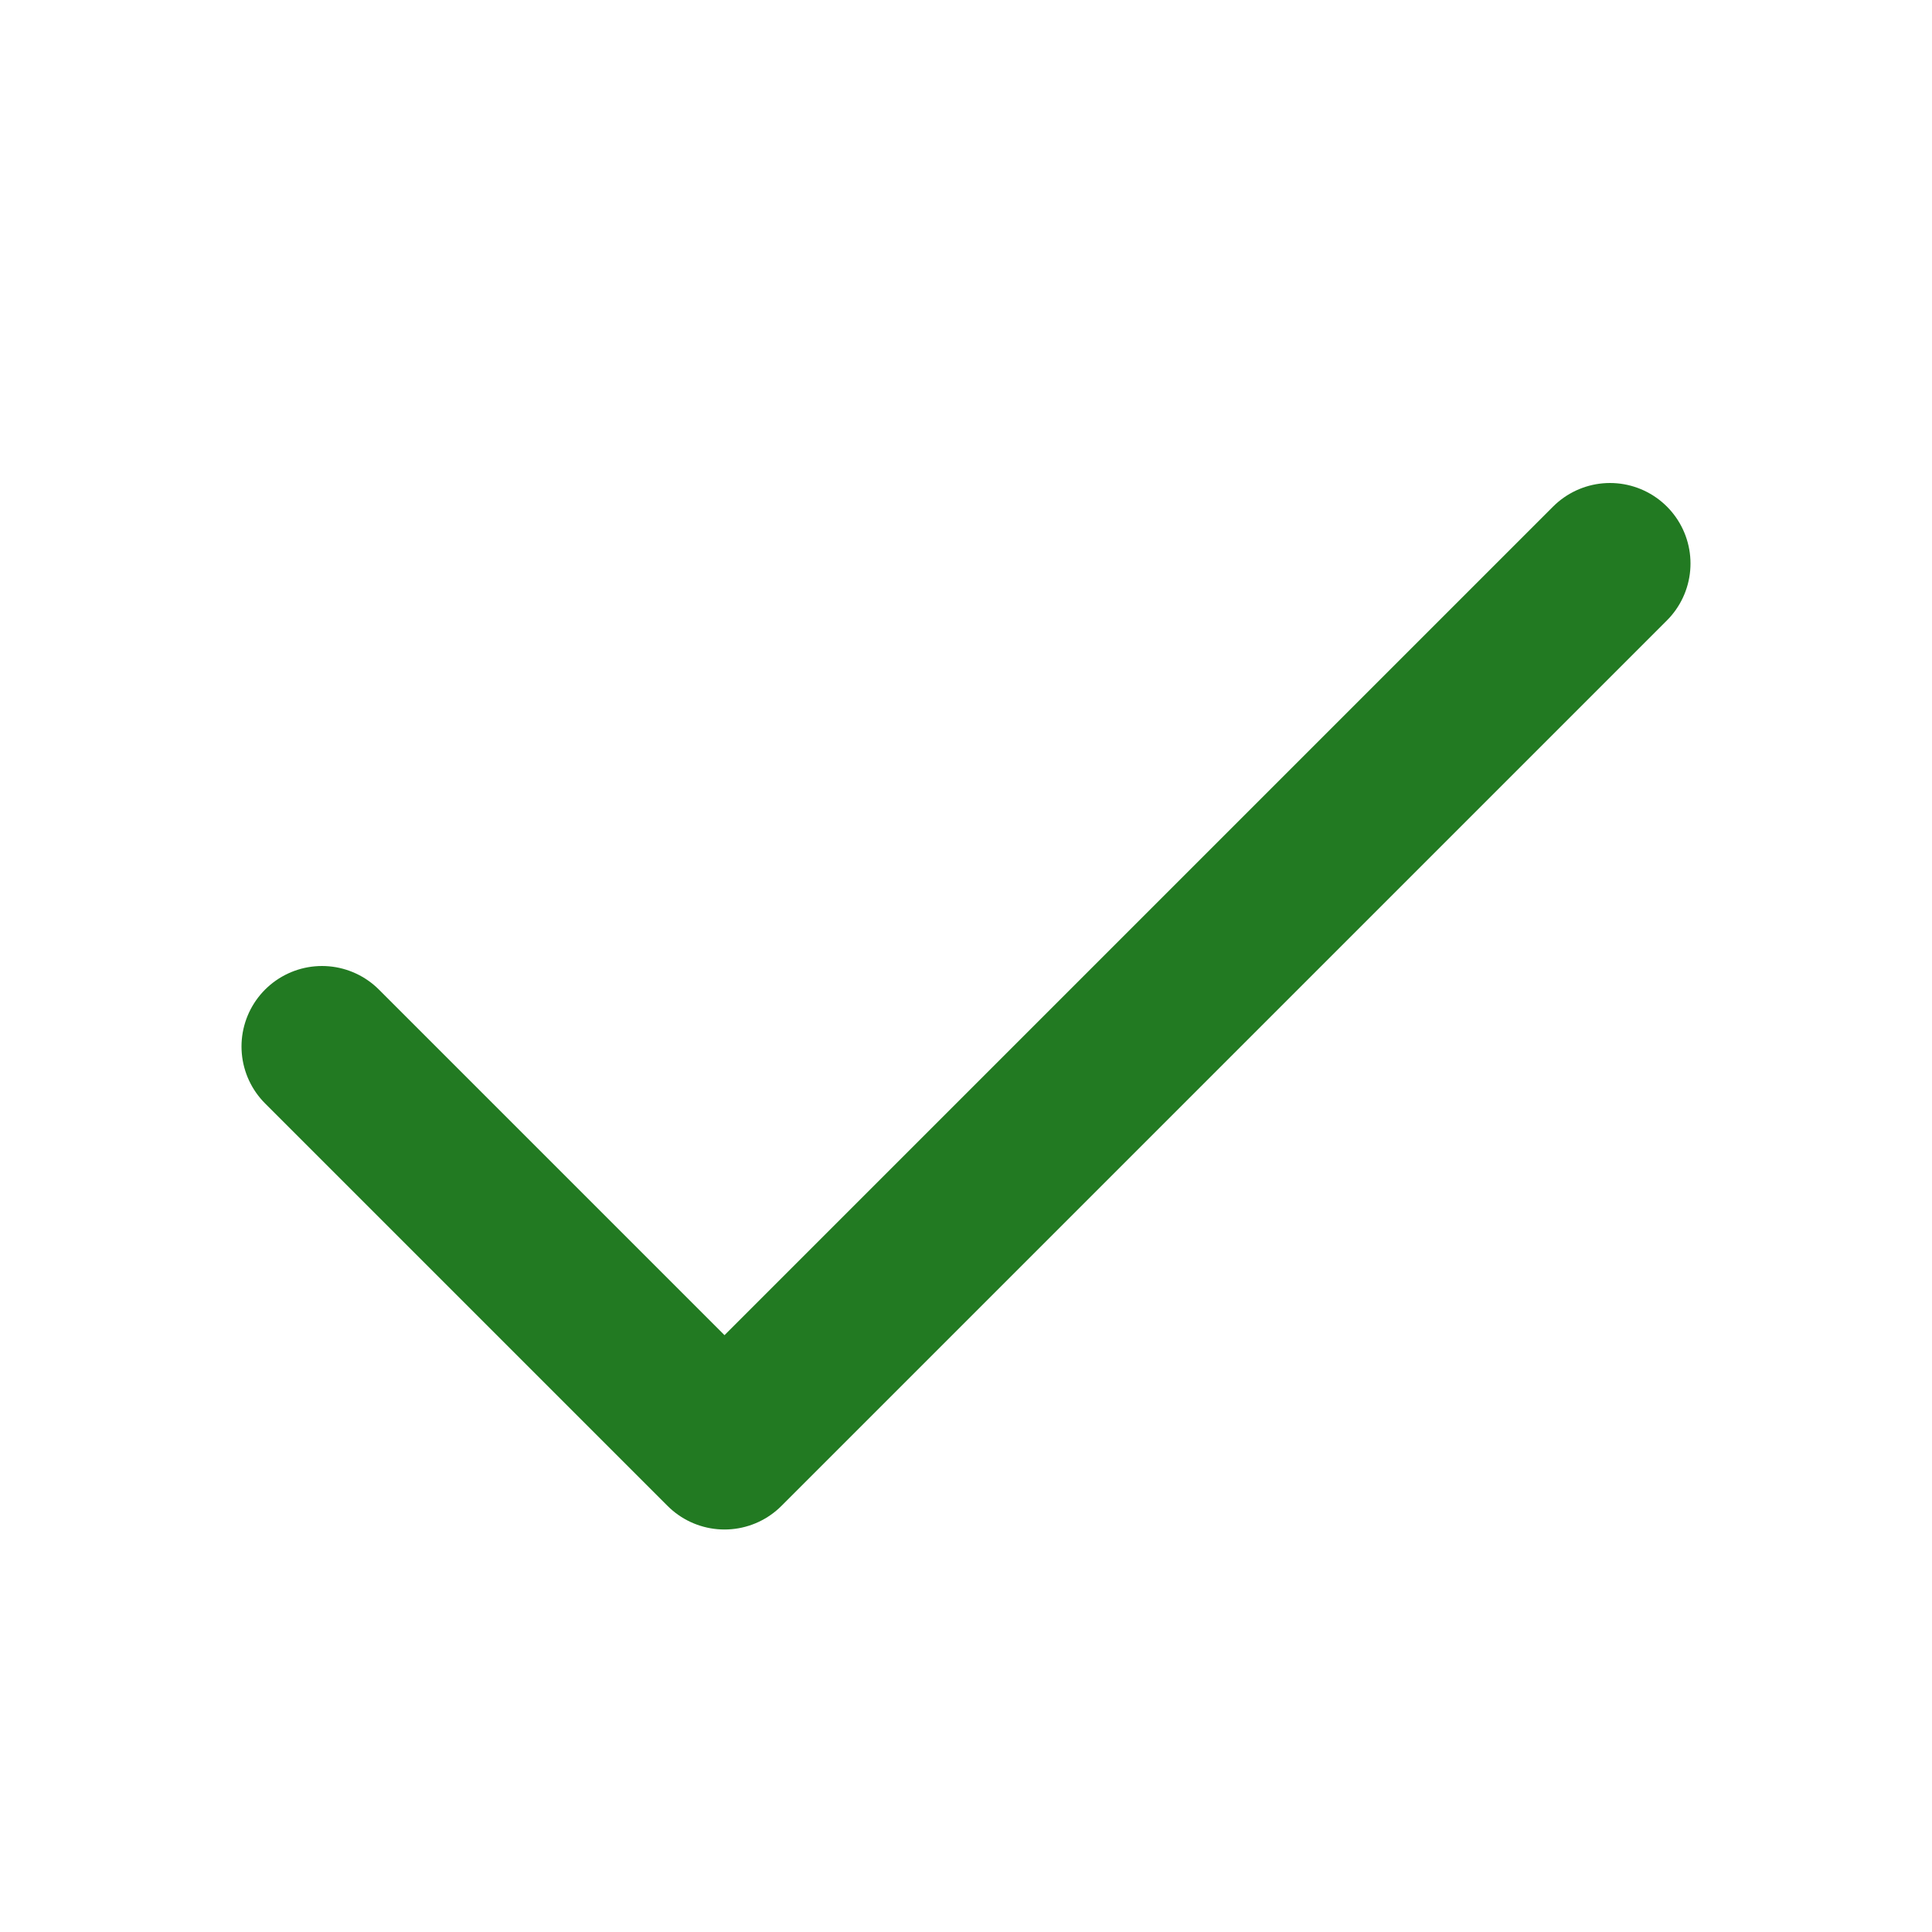 <svg width="24" height="24" viewBox="0 0 24 24" fill="none" xmlns="http://www.w3.org/2000/svg">
<path d="M20 7L9 18L4 13" stroke="#227A22" stroke-width="2" stroke-linecap="round" stroke-linejoin="round"/>
</svg>
